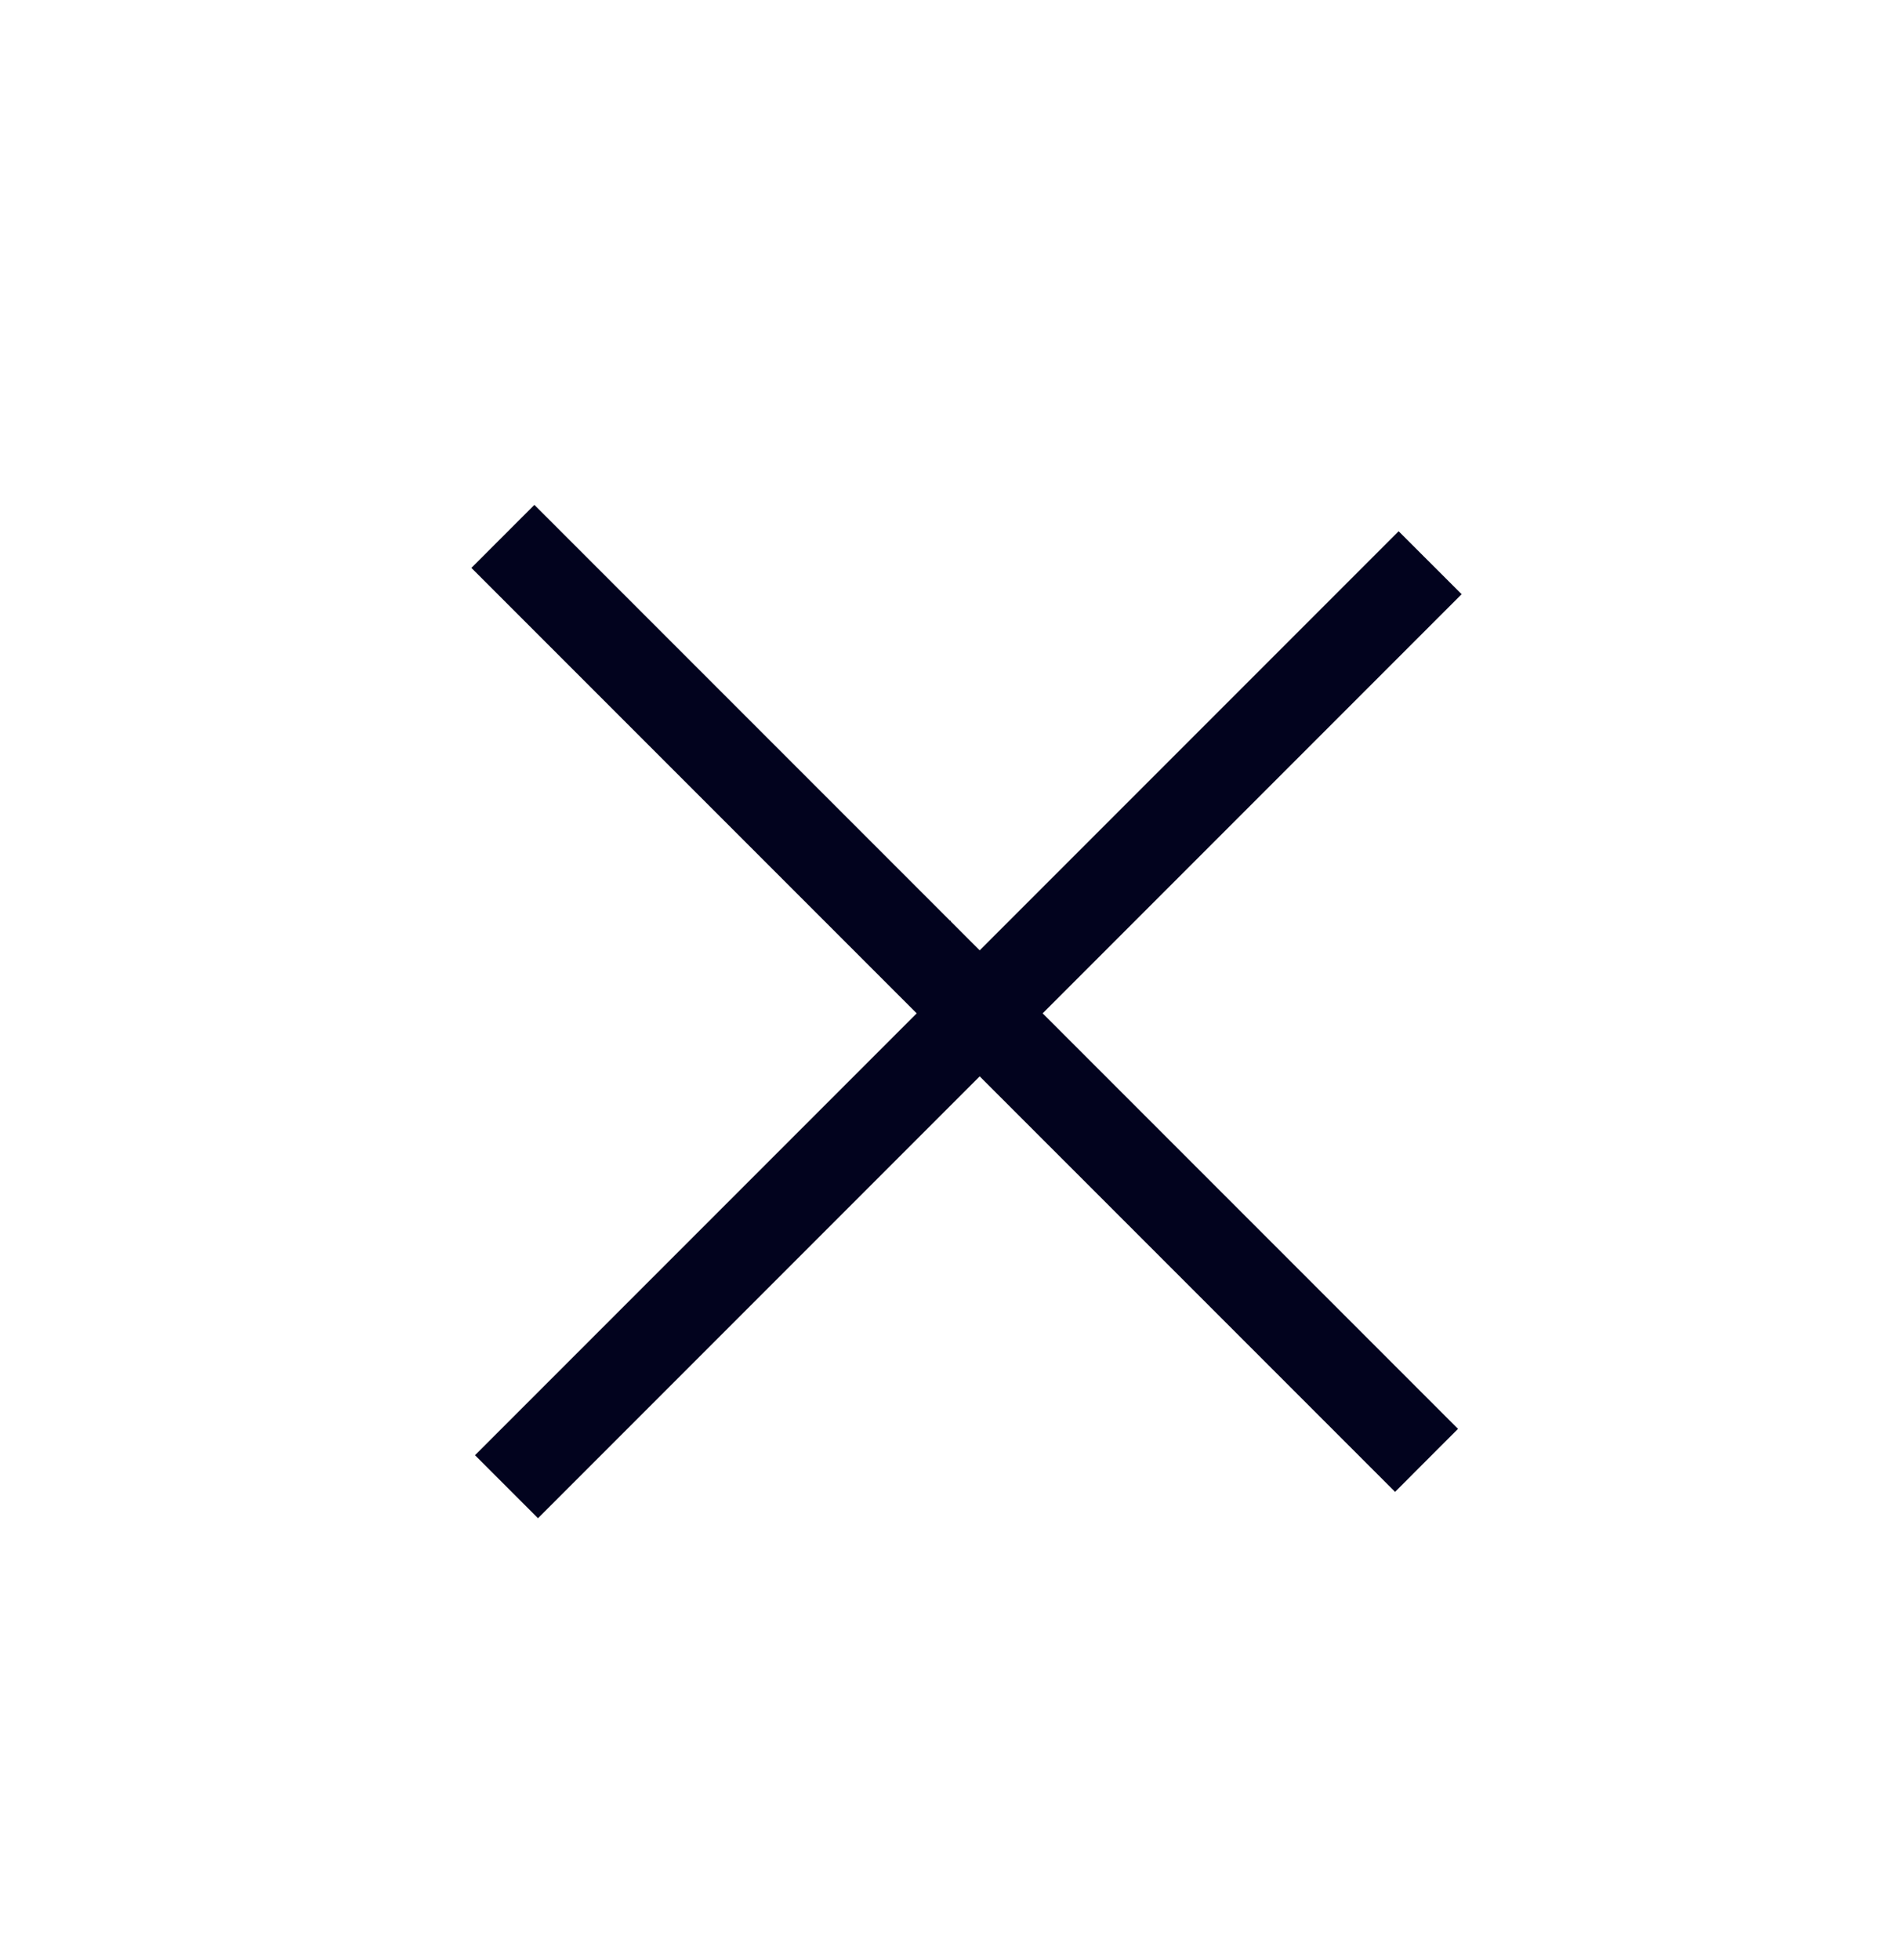 <svg width="32" height="33" viewBox="0 0 32 33" fill="none" xmlns="http://www.w3.org/2000/svg">
    <path fill="#02031E" d="M16 15.5h.01V17H16z"/>
    <path fill="#02031E" d="M8 24.5 23.556 8.944l1.061 1.06L9.061 25.561z"/>
    <path fill="#02031E" d="m9 8.5 15.556 15.556-1.06 1.061L7.939 9.561z"/>
</svg>
